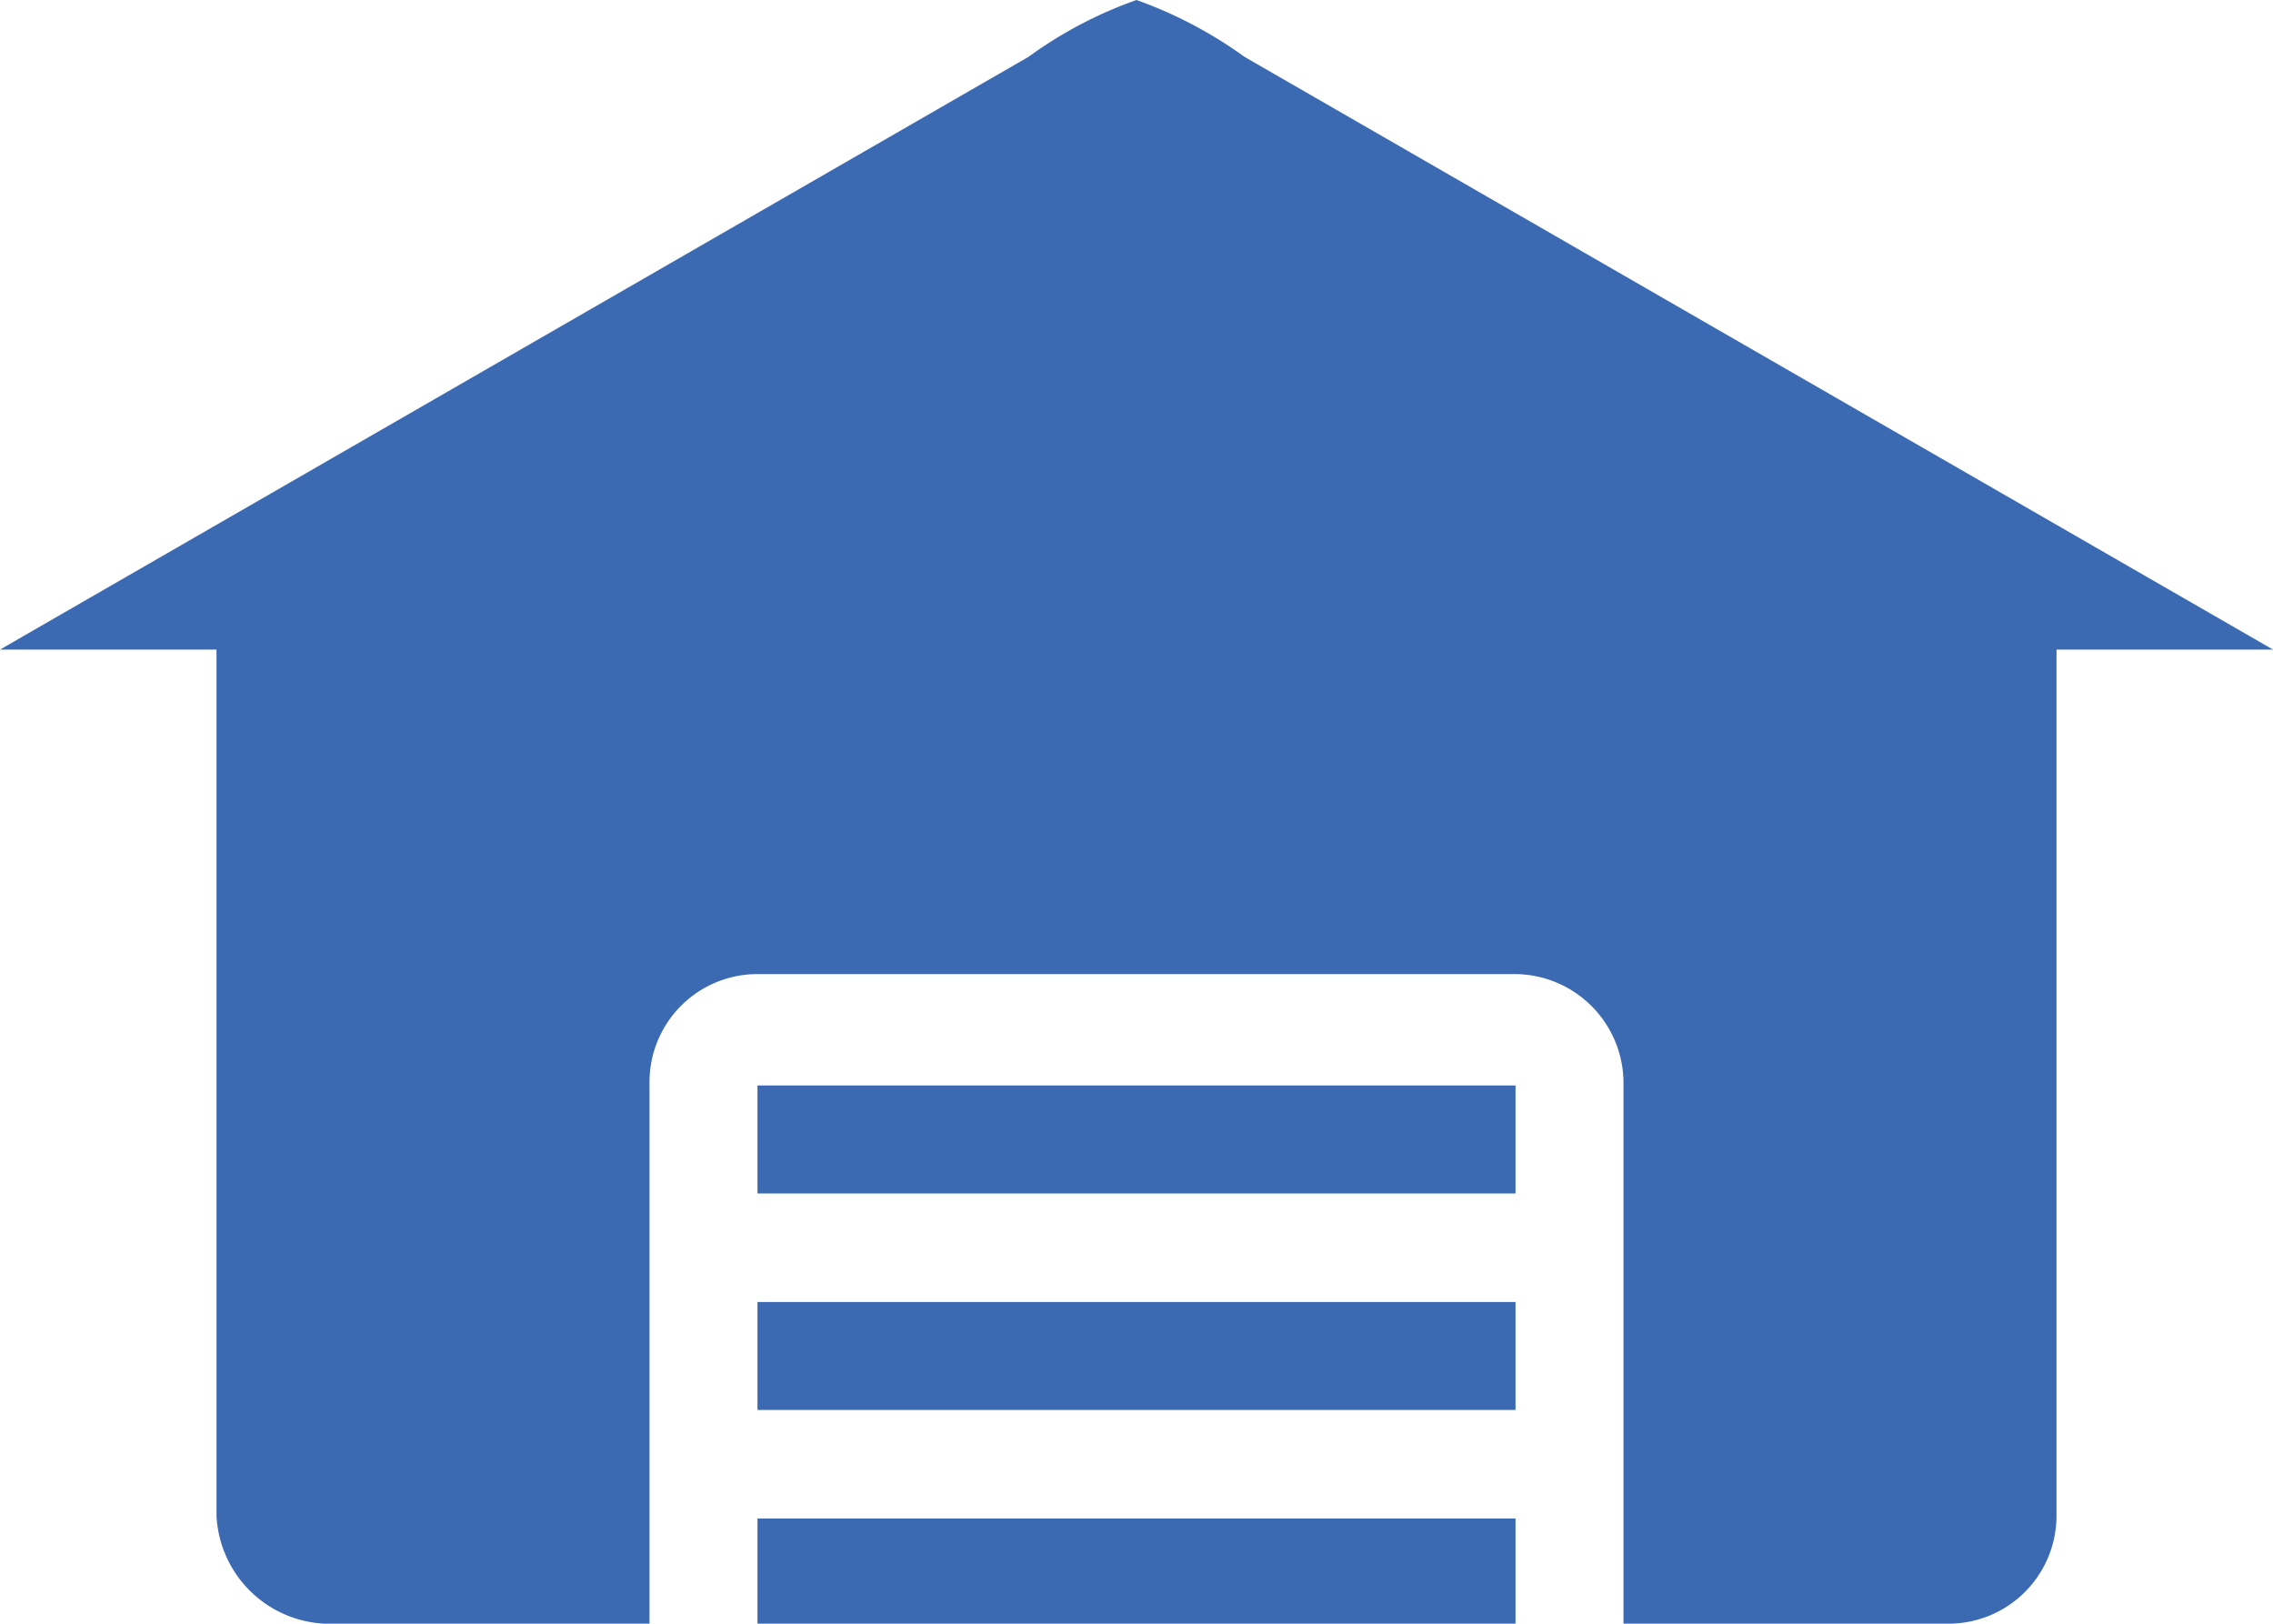 <svg xmlns="http://www.w3.org/2000/svg" viewBox="0 0 40 28.57"><defs><style>.cls-1{fill:#3b6ab3;}</style></defs><title>icon_factory</title><g id="圖層_2" data-name="圖層 2"><g id="圖層_2-2" data-name="圖層 2"><path id="factory" class="cls-1" d="M18.1,1,0,11.43H3.81V26.67a2,2,0,0,0,1.9,1.9h5.72V19.05a1.9,1.9,0,0,1,1.9-1.91H26.67a1.92,1.92,0,0,1,1.9,1.91v9.52h5.72a1.9,1.9,0,0,0,1.9-1.9V11.43H40L21.9,1A7.59,7.59,0,0,0,20,0a7.4,7.4,0,0,0-1.9,1Zm-4.77,18.1V21H26.67v-1.9Zm0,3.81v1.9H26.67v-1.9Zm0,3.81v1.9H26.67v-1.9Z"/></g></g></svg>
